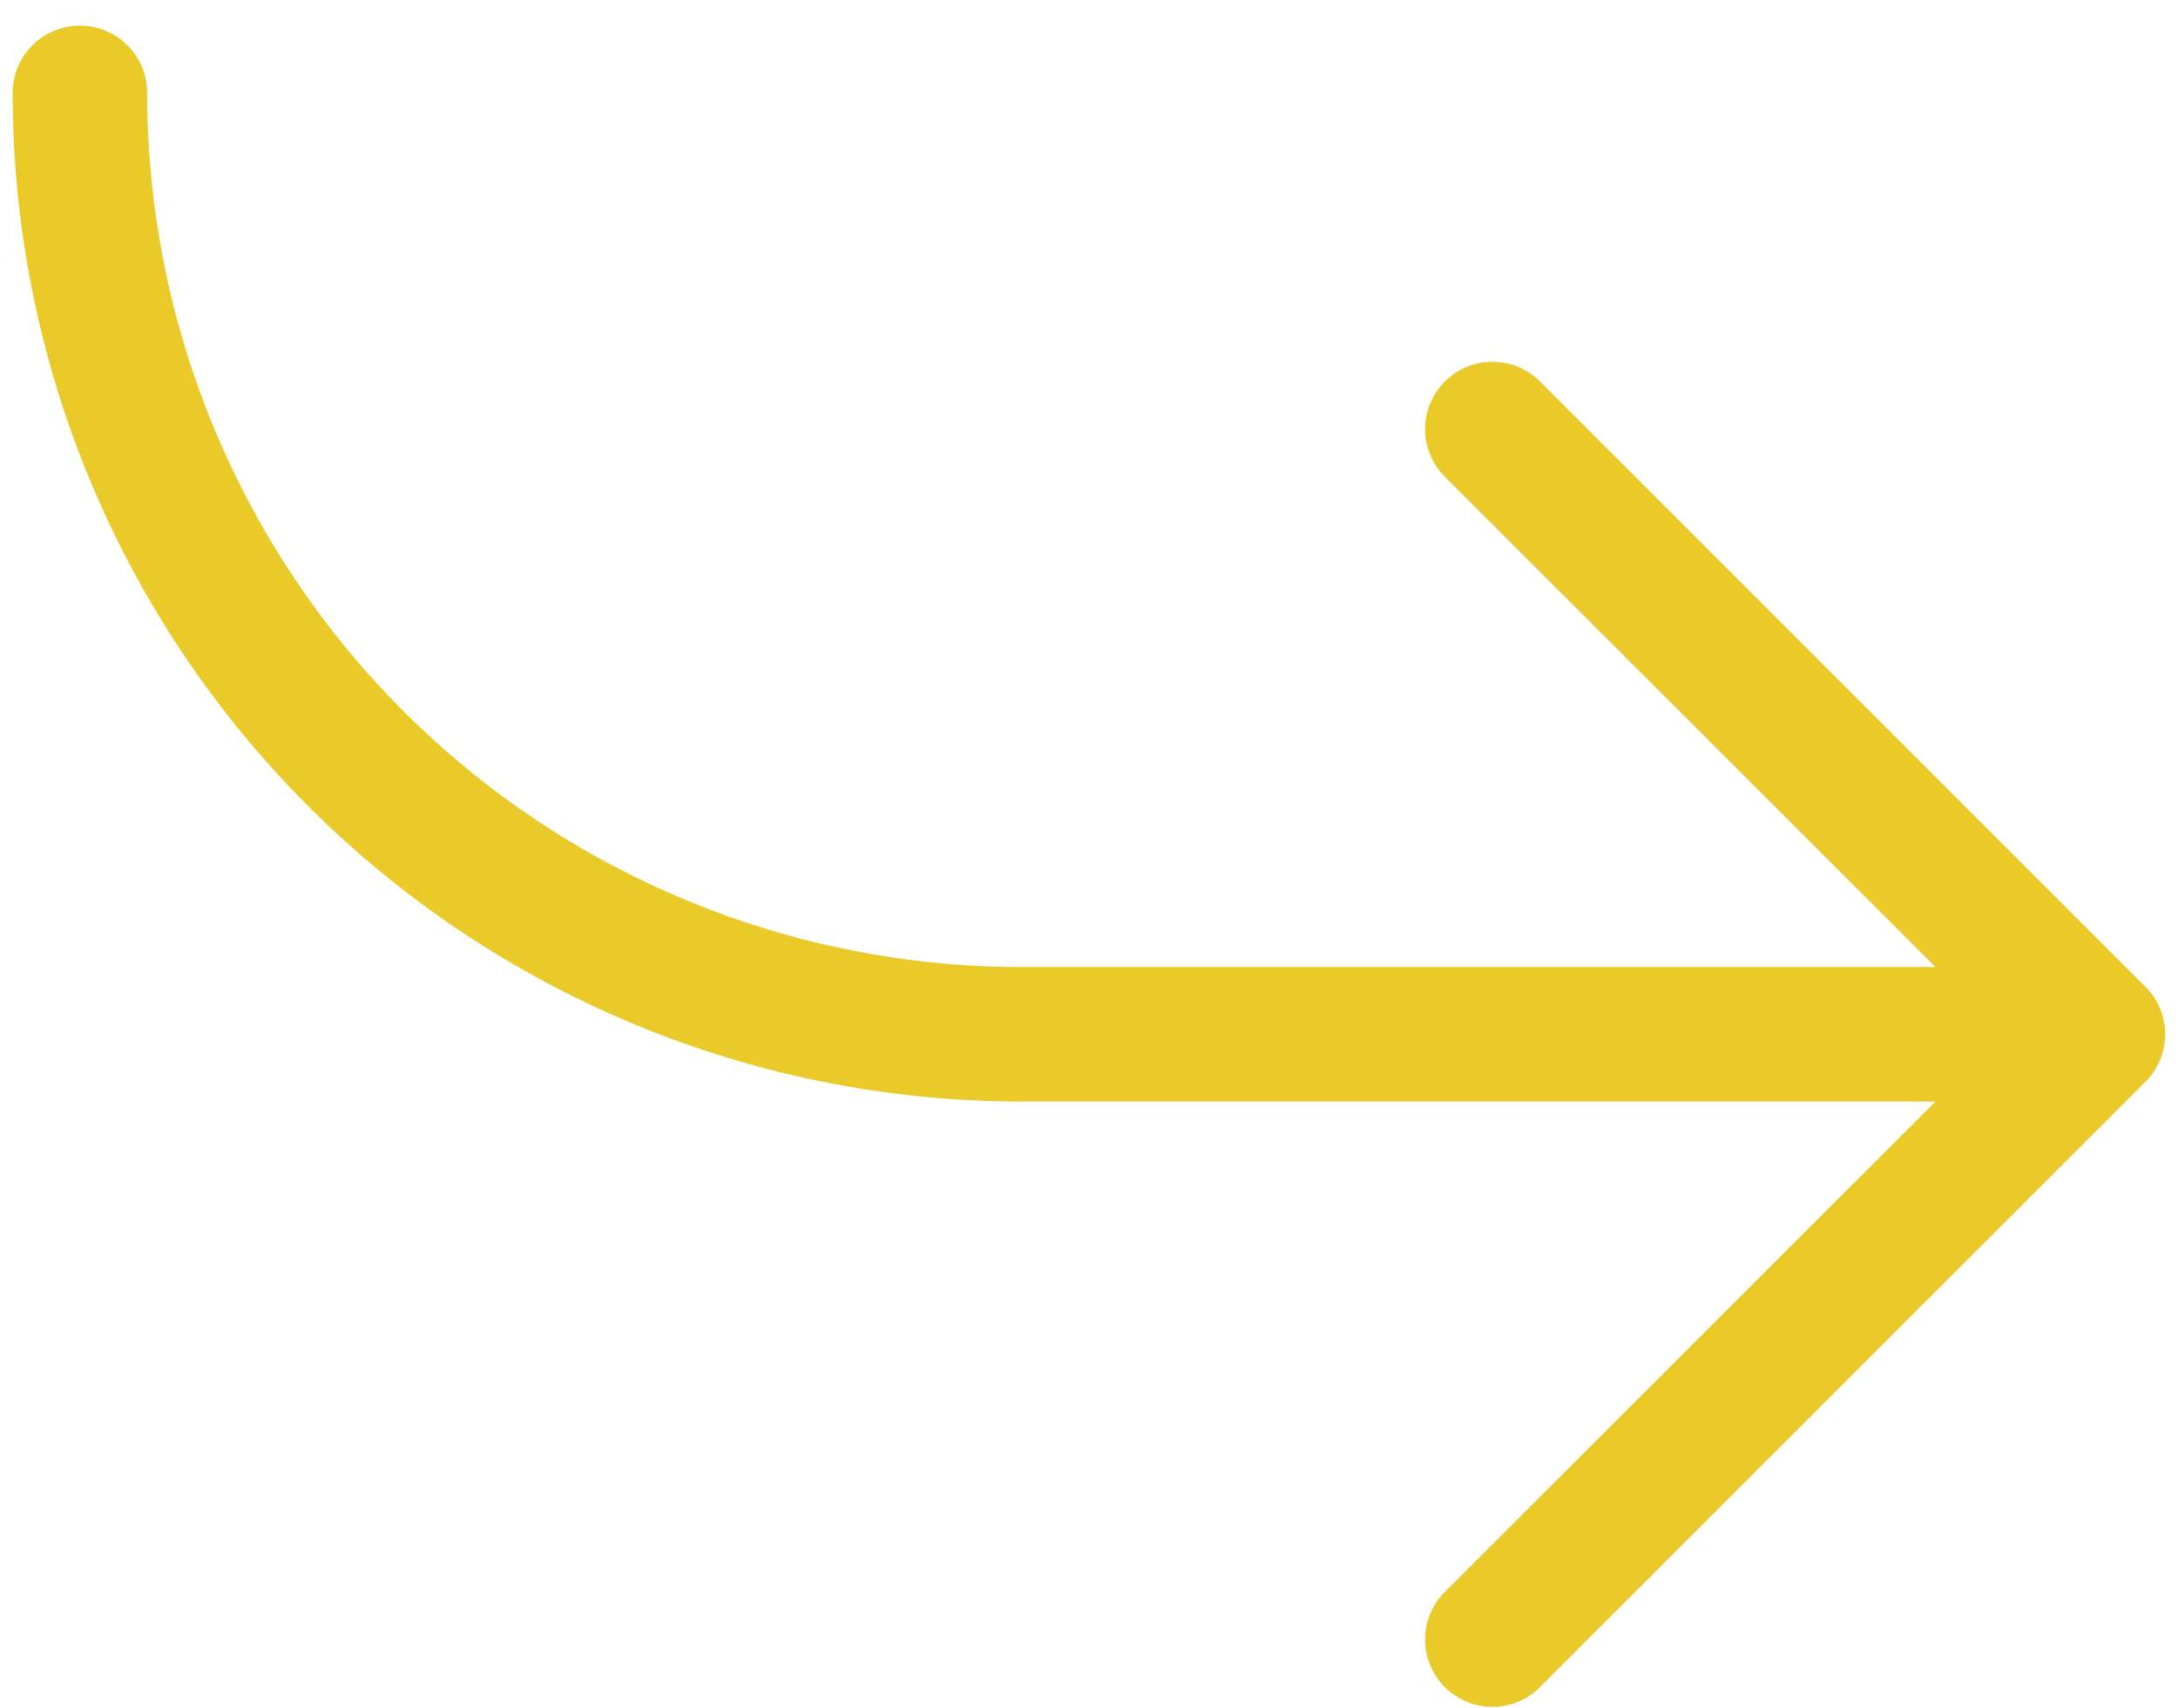 <svg width="51" height="40" viewBox="0 0 51 40" fill="none" xmlns="http://www.w3.org/2000/svg">
<path d="M33.831 39.515C33.685 39.369 33.568 39.195 33.489 39.004C33.41 38.812 33.369 38.607 33.369 38.4C33.369 38.193 33.41 37.988 33.489 37.797C33.568 37.605 33.685 37.431 33.831 37.285L45.319 25.8H23.921C17.656 25.8 11.647 23.311 7.216 18.881C2.785 14.45 0.296 8.441 0.296 2.175C0.296 1.758 0.462 1.357 0.758 1.062C1.053 0.766 1.454 0.6 1.871 0.6C2.289 0.6 2.69 0.766 2.985 1.062C3.28 1.357 3.446 1.758 3.446 2.175C3.446 7.606 5.604 12.813 9.443 16.653C13.283 20.493 18.491 22.65 23.921 22.65H45.319L33.831 11.165C33.536 10.87 33.369 10.469 33.369 10.05C33.369 9.632 33.536 9.231 33.831 8.935C34.127 8.639 34.528 8.473 34.946 8.473C35.365 8.473 35.766 8.639 36.062 8.935L50.236 23.11C50.383 23.256 50.499 23.43 50.579 23.622C50.658 23.813 50.699 24.018 50.699 24.225C50.699 24.432 50.658 24.637 50.579 24.829C50.499 25.02 50.383 25.194 50.236 25.34L36.062 39.515C35.915 39.662 35.741 39.778 35.55 39.858C35.359 39.937 35.154 39.978 34.946 39.978C34.739 39.978 34.534 39.937 34.343 39.858C34.151 39.778 33.978 39.662 33.831 39.515Z" fill="#E9CA29"/>
</svg>

